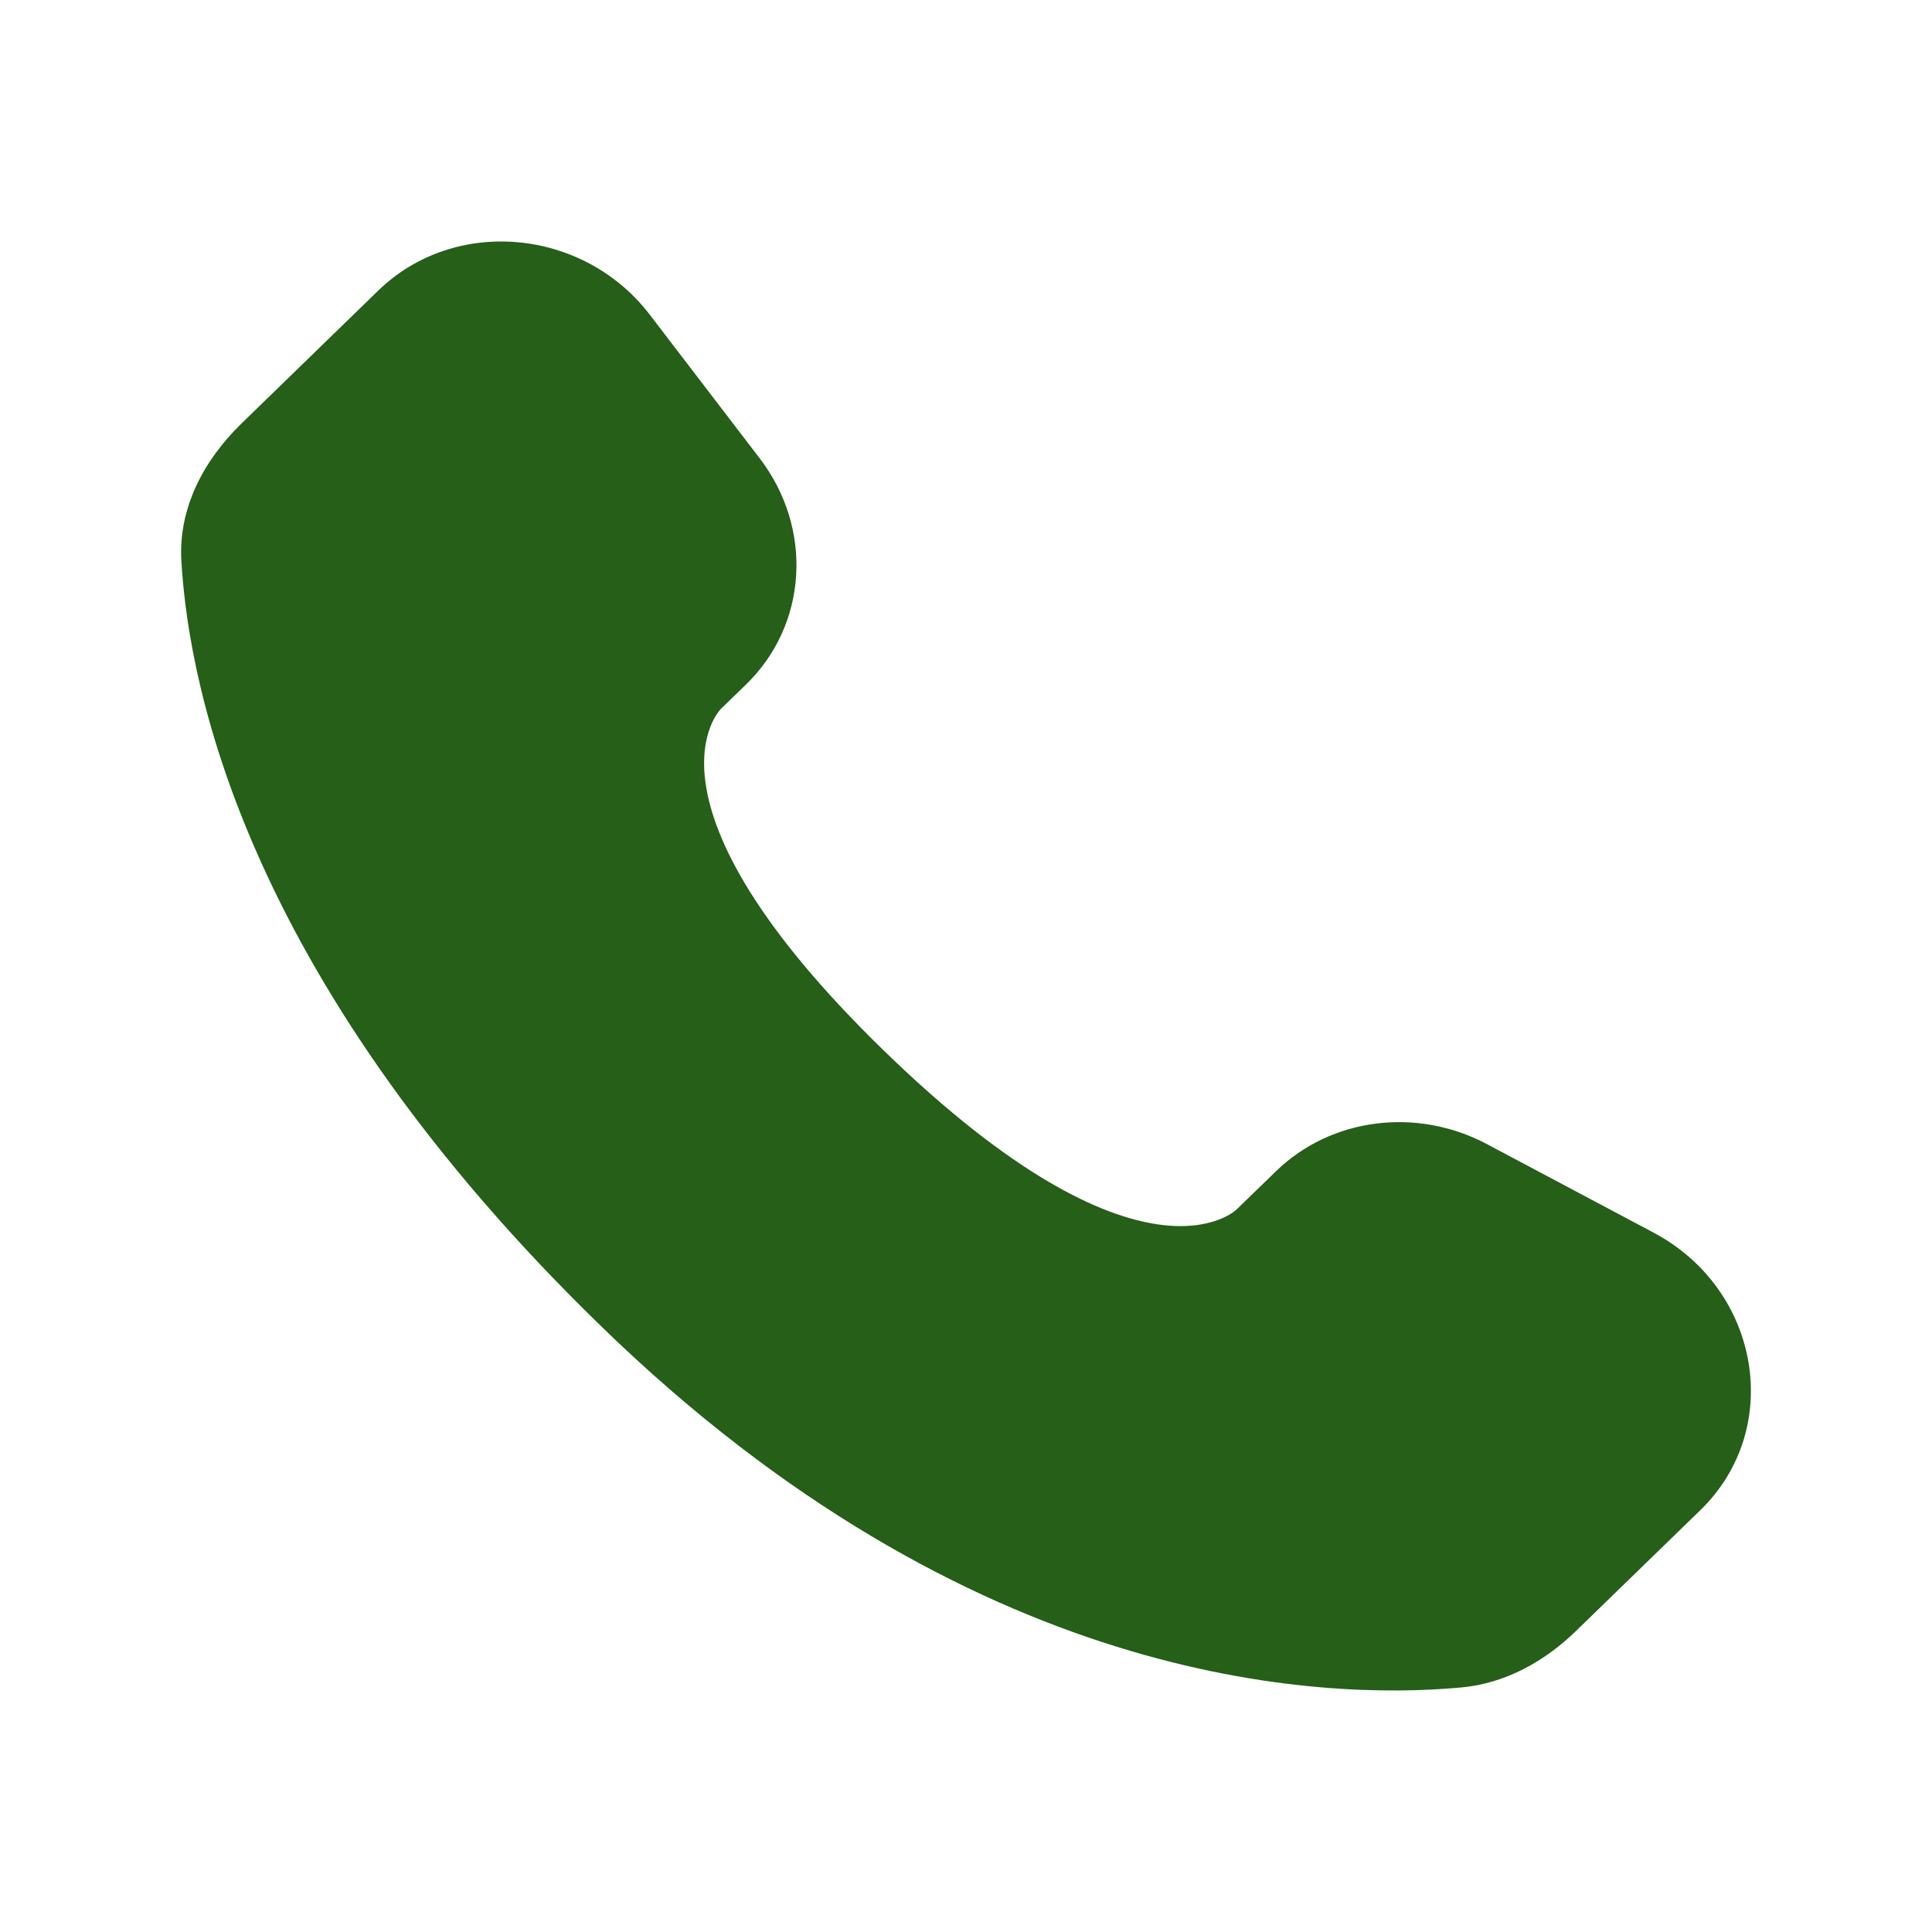 <svg width="16" height="16" viewBox="0 0 16 16" fill="none" xmlns="http://www.w3.org/2000/svg">
<path d="M10.568 9.699L10.239 10.018C10.239 10.018 9.458 10.778 7.323 8.704C5.189 6.63 5.971 5.87 5.971 5.87L6.178 5.669C6.689 5.173 6.737 4.377 6.291 3.795L5.381 2.606C4.83 1.887 3.765 1.792 3.133 2.406L2 3.507C1.687 3.812 1.477 4.206 1.502 4.644C1.567 5.764 2.086 8.173 4.978 10.983C8.045 13.964 10.923 14.083 12.1 13.975C12.472 13.941 12.796 13.756 13.056 13.503L14.082 12.506C14.775 11.833 14.58 10.679 13.694 10.208L12.314 9.475C11.732 9.166 11.023 9.257 10.568 9.699Z" fill="#255F18"/>
</svg>
